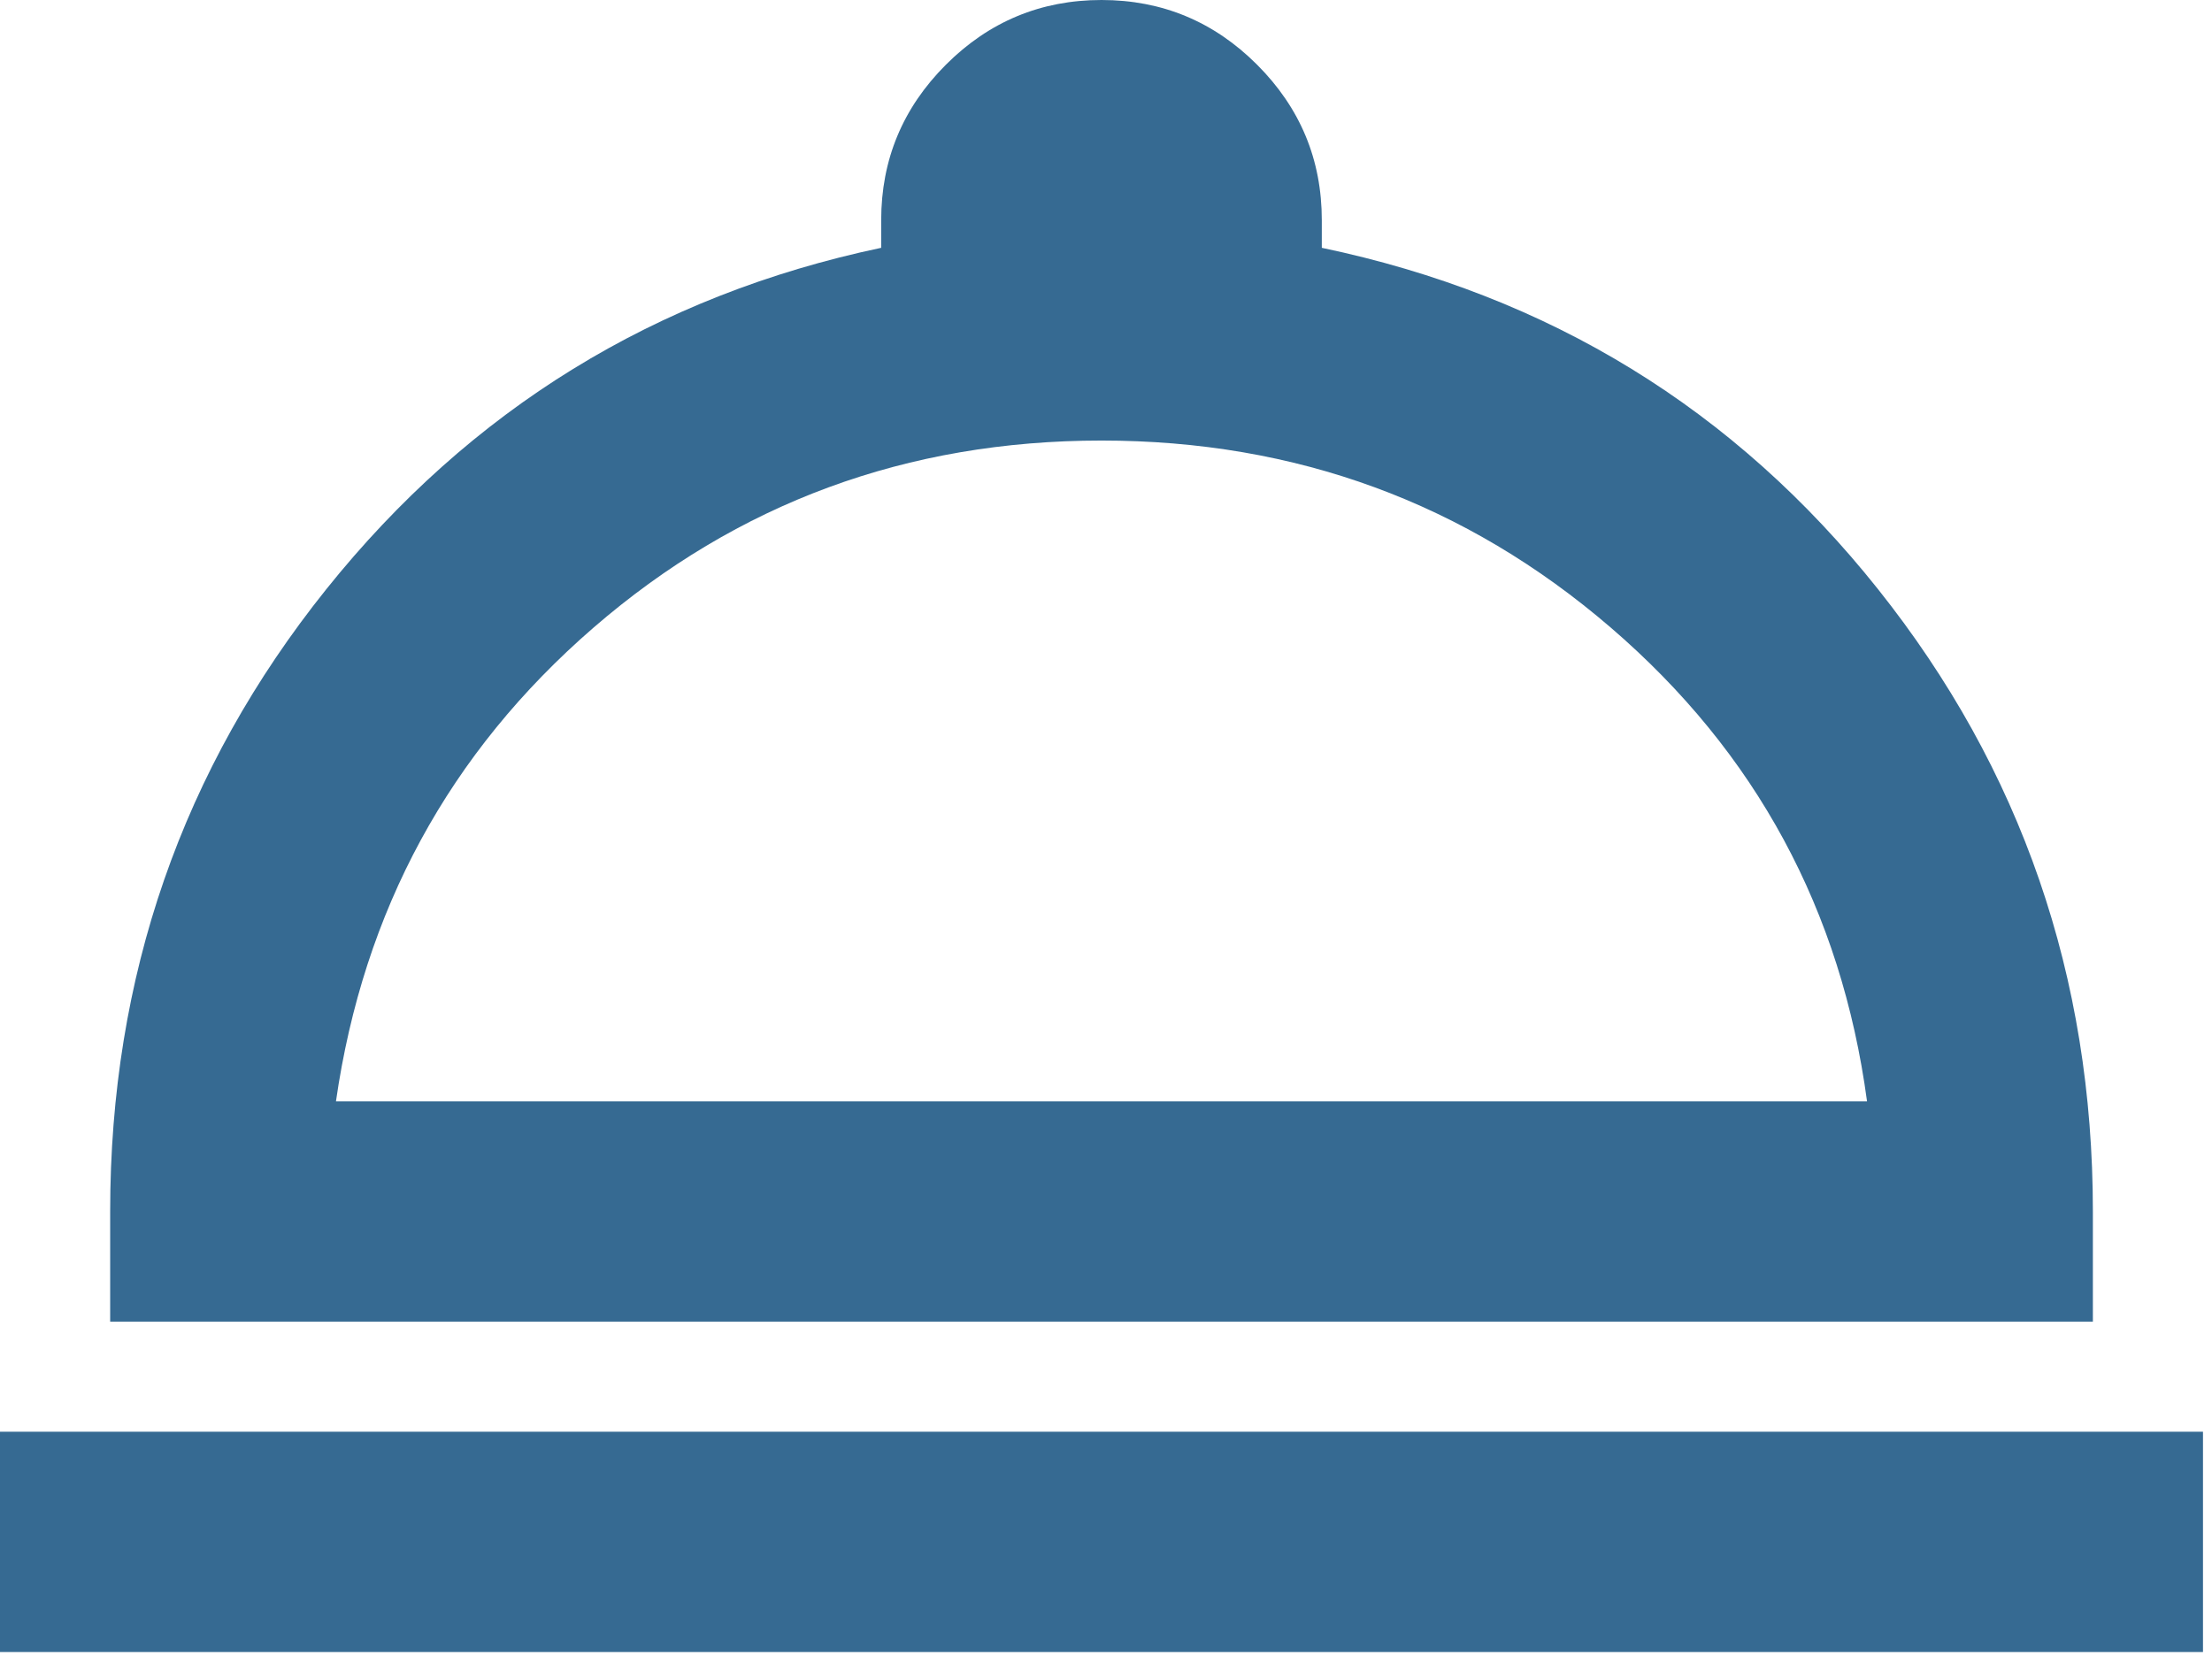 <svg width="41" height="31" viewBox="0 0 41 31" fill="none" xmlns="http://www.w3.org/2000/svg">
<path d="M0 30.625V26.542H40.833V30.625H0ZM2.042 24.5V22.458C2.042 18.103 3.377 14.258 6.048 10.923C8.72 7.588 12.148 5.478 16.333 4.594V4.083C16.333 2.96 16.733 1.999 17.533 1.199C18.332 0.4 19.294 0 20.417 0C21.54 0 22.501 0.4 23.3 1.199C24.1 1.999 24.5 2.96 24.5 4.083V4.594C28.719 5.478 32.156 7.588 34.81 10.923C37.465 14.258 38.792 18.103 38.792 22.458V24.5H2.042ZM6.227 20.417H34.606C34.13 16.878 32.548 13.951 29.859 11.637C27.171 9.324 24.024 8.167 20.417 8.167C16.81 8.167 13.671 9.324 10.999 11.637C8.328 13.951 6.737 16.878 6.227 20.417Z" fill="#366A92"/>
</svg>
